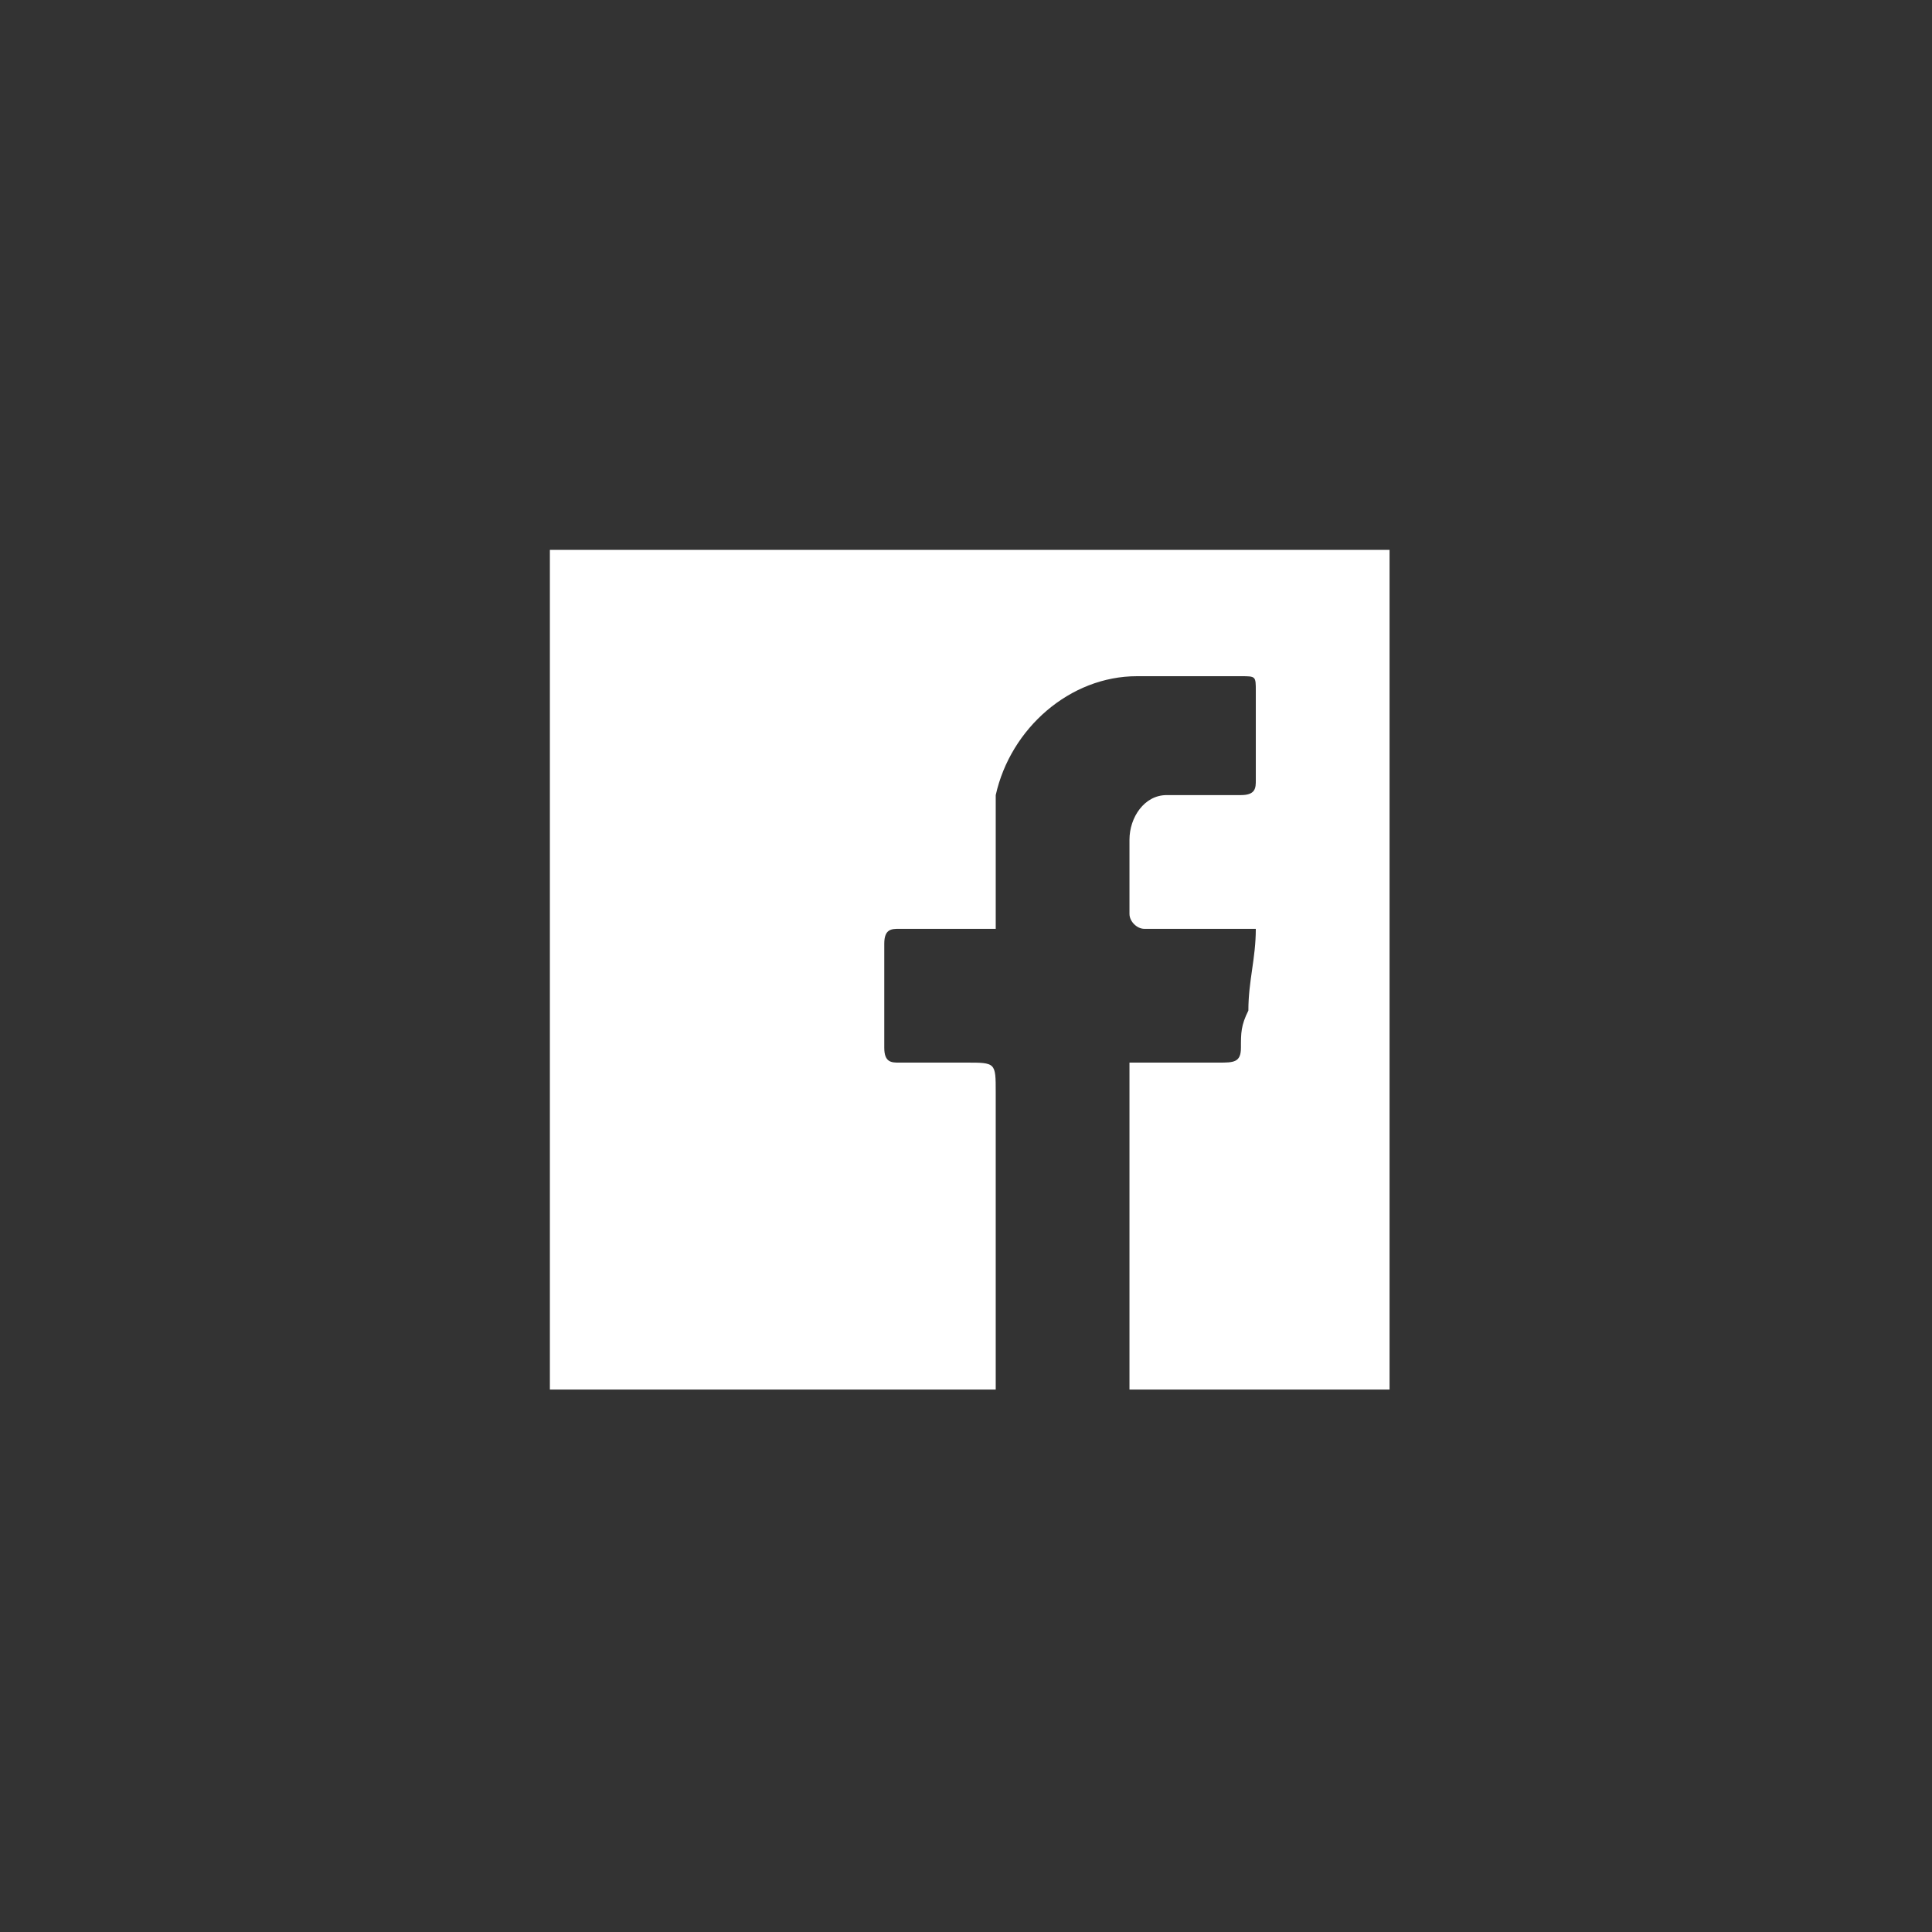 <?xml version="1.0" encoding="utf-8"?>
<!-- Generator: Adobe Illustrator 22.1.0, SVG Export Plug-In . SVG Version: 6.00 Build 0)  -->
<svg version="1.1" id="Layer_1" xmlns="http://www.w3.org/2000/svg" xmlns:xlink="http://www.w3.org/1999/xlink" x="0px" y="0px"
	 viewBox="0 0 26 26" style="enable-background:new 0 0 26 26;" xml:space="preserve">
<rect x="0" y="0" width="26" height="26" fill="#333333" stroke="none"/>
<style type="text/css">
	.st0{fill:#FFFFFF;}
</style>
<title>icon-facebook</title>
<path class="st0" d="M13.4,18.7h-6c0-0.1,0-0.1,0-0.2V7.6c0-0.1,0-0.1,0-0.2h11.3v11.3h-3.5v-4.4h1.2c0.2,0,0.3,0,0.3-0.2
	c0-0.2,0-0.3,0.1-0.5c0-0.4,0.1-0.7,0.1-1.1h-1.5c-0.1,0-0.2-0.1-0.2-0.2c0-0.3,0-0.7,0-1c0-0.3,0.2-0.6,0.5-0.6c0,0,0.1,0,0.1,0
	h0.9c0.2,0,0.2-0.1,0.2-0.2c0-0.4,0-0.8,0-1.2c0-0.2,0-0.2-0.2-0.2c-0.5,0-0.9,0-1.4,0c-0.9,0-1.7,0.7-1.9,1.6c0,0.5,0,1,0,1.5
	c0,0.1,0,0.2,0,0.3h-1.3c-0.1,0-0.2,0-0.2,0.2c0,0.5,0,0.9,0,1.4c0,0.2,0.1,0.2,0.2,0.2H13c0.4,0,0.4,0,0.4,0.4v3.7
	C13.4,18.5,13.4,18.6,13.4,18.7z"/>
</svg>
